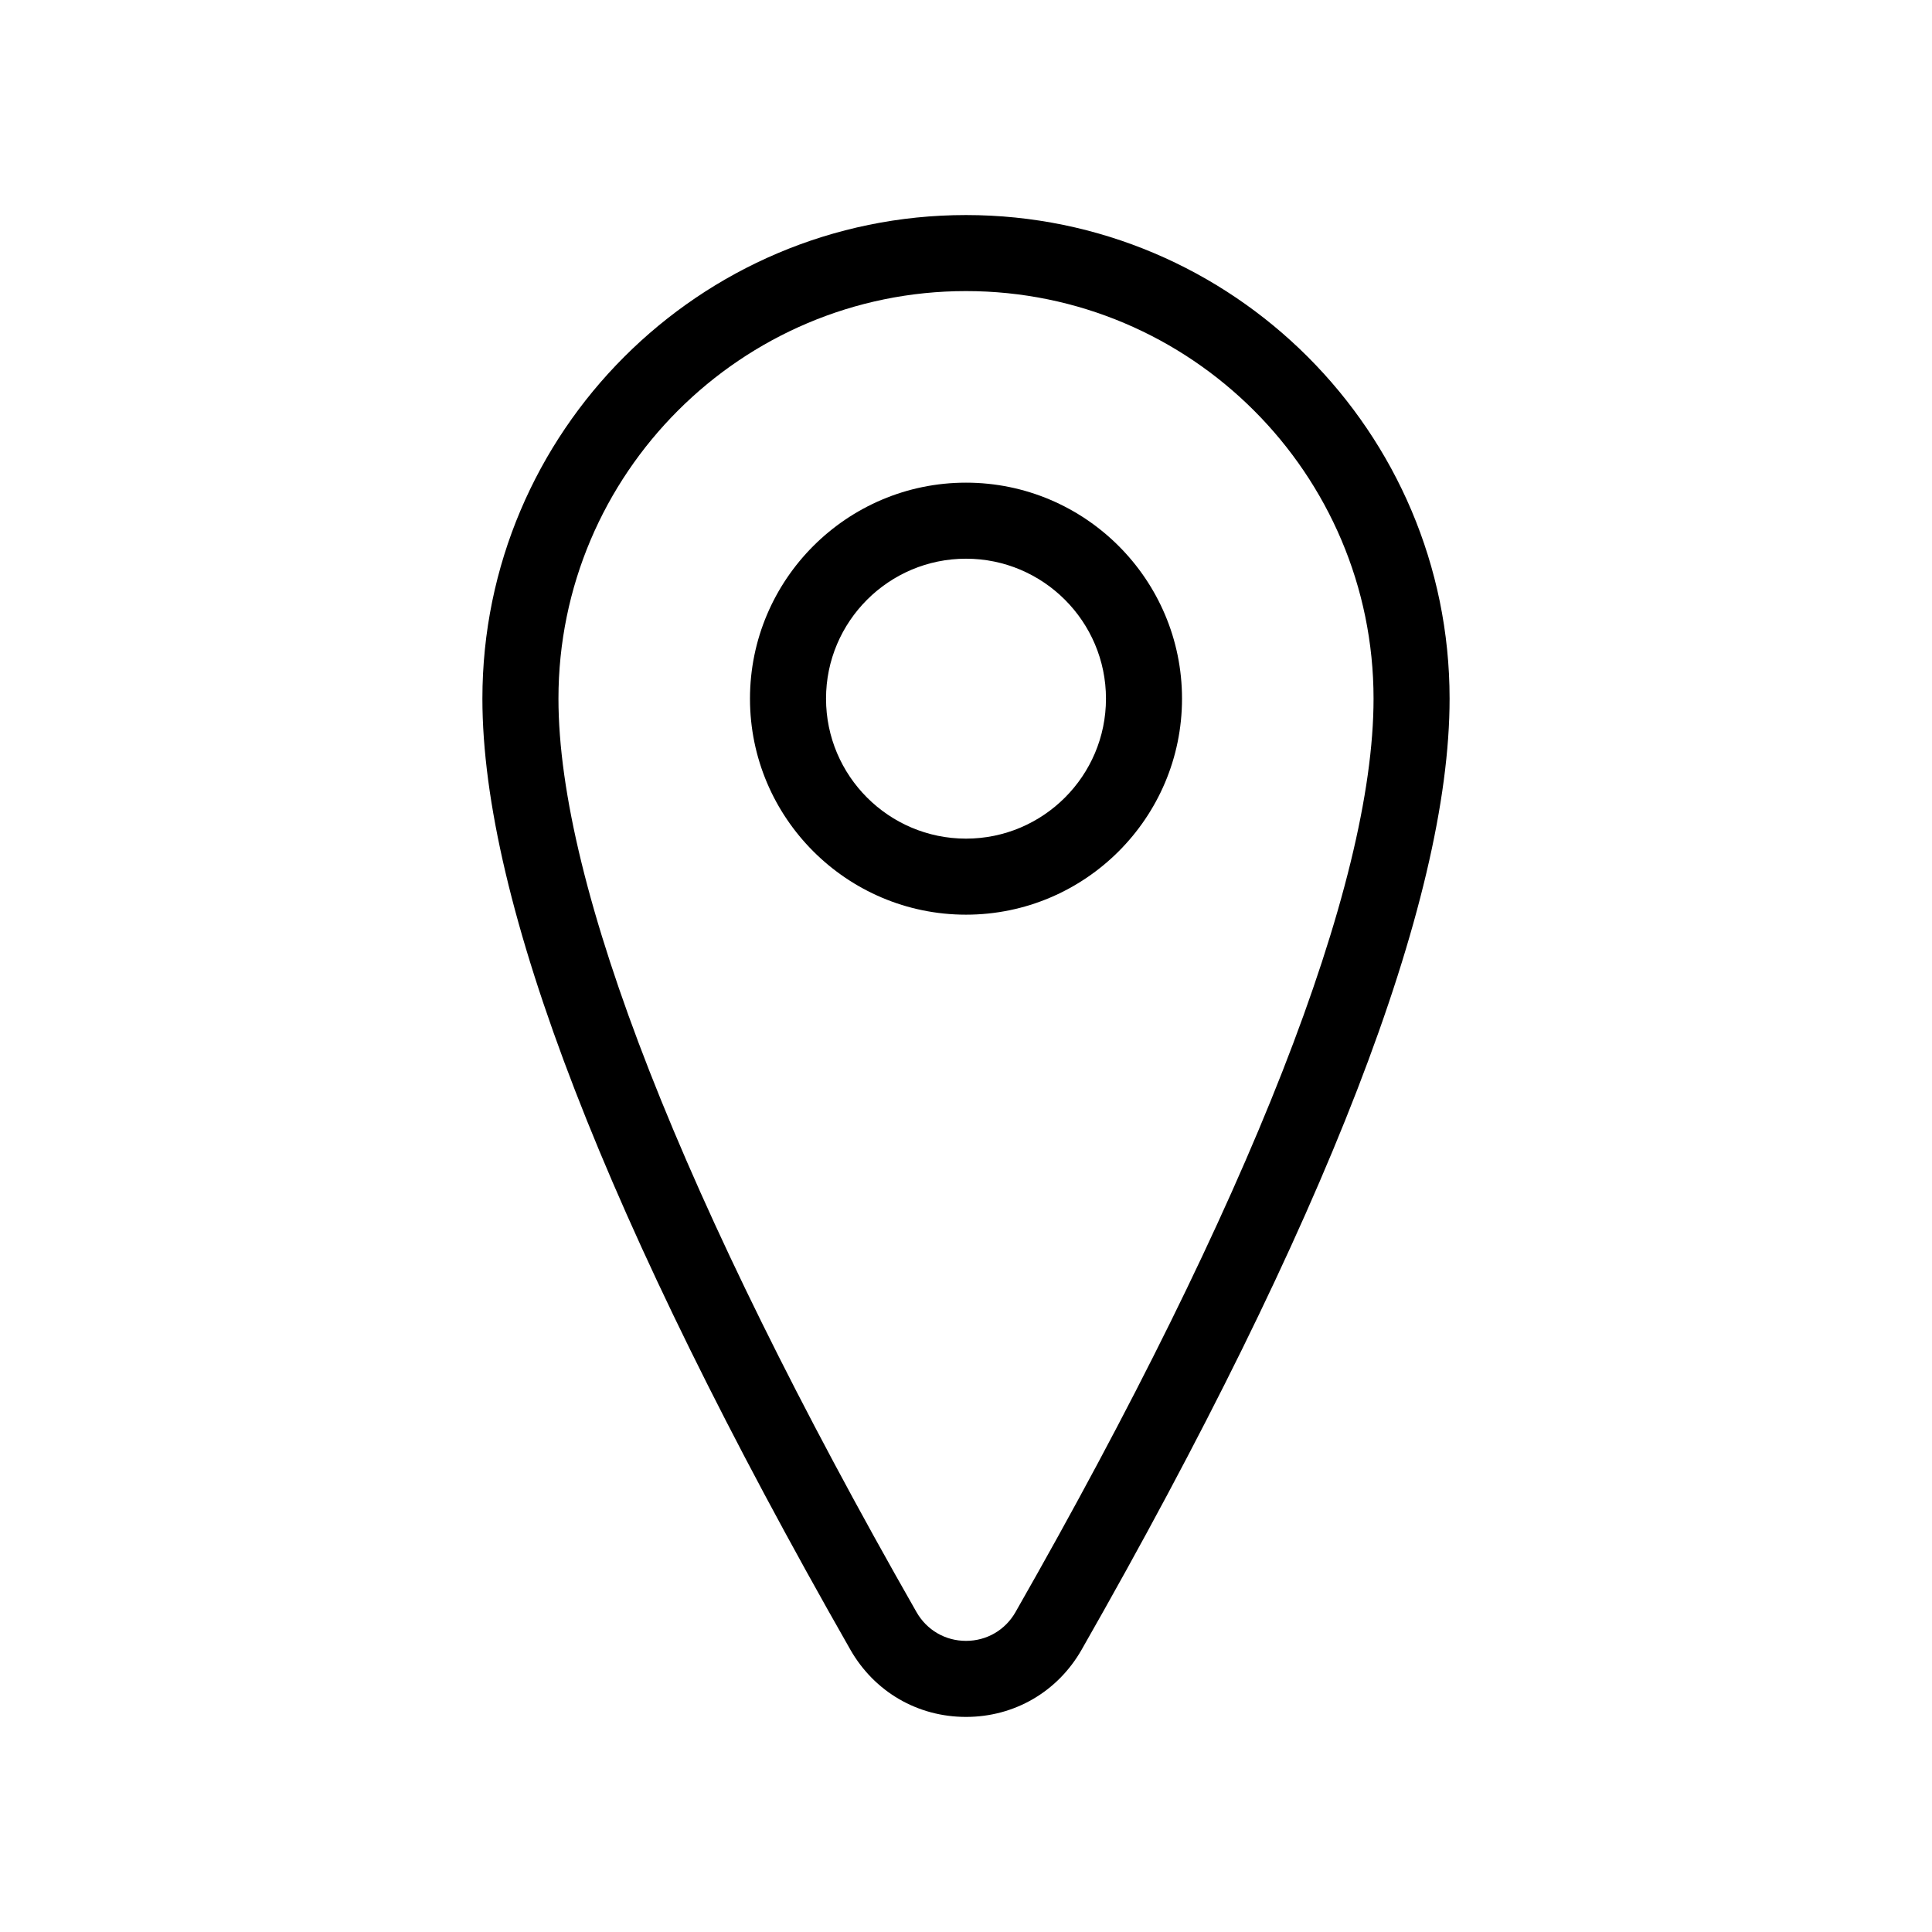 <?xml version="1.0" encoding="UTF-8"?>
<!-- The Best Svg Icon site in the world: iconSvg.co, Visit us! https://iconsvg.co -->
<svg fill="#000000" width="800px" height="800px" version="1.1" viewBox="144 144 512 512" xmlns="http://www.w3.org/2000/svg">
 <g>
  <path d="m400 200.99c-70.664 0-128.16 57.488-128.16 128.16 0 53.836 32.812 138.64 97.527 252.05 6.363 11.145 17.812 17.801 30.633 17.801 12.816 0 24.27-6.656 30.633-17.801 64.715-113.41 97.523-198.21 97.523-252.05 0-70.668-57.492-128.16-128.16-128.16zm13.129 370.22c-2.731 4.781-7.641 7.637-13.129 7.637-5.492 0-10.398-2.856-13.125-7.637-62.07-108.78-94.879-192.48-94.879-242.07 0-59.551 48.445-108 108-108 59.555 0 108.01 48.453 108.01 108.01-0.004 49.582-32.812 133.29-94.879 242.06z"/>
  <path d="m400 271.91c-31.57 0-57.246 25.68-57.246 57.246-0.004 31.57 25.676 57.242 57.246 57.242s57.246-25.68 57.246-57.246c0-31.57-25.68-57.242-57.246-57.242zm0 94.336c-20.453 0-37.094-16.641-37.094-37.094-0.004-20.457 16.637-37.09 37.094-37.09 20.453 0 37.094 16.641 37.094 37.094 0 20.457-16.641 37.09-37.094 37.09z"/>
 </g>
</svg>